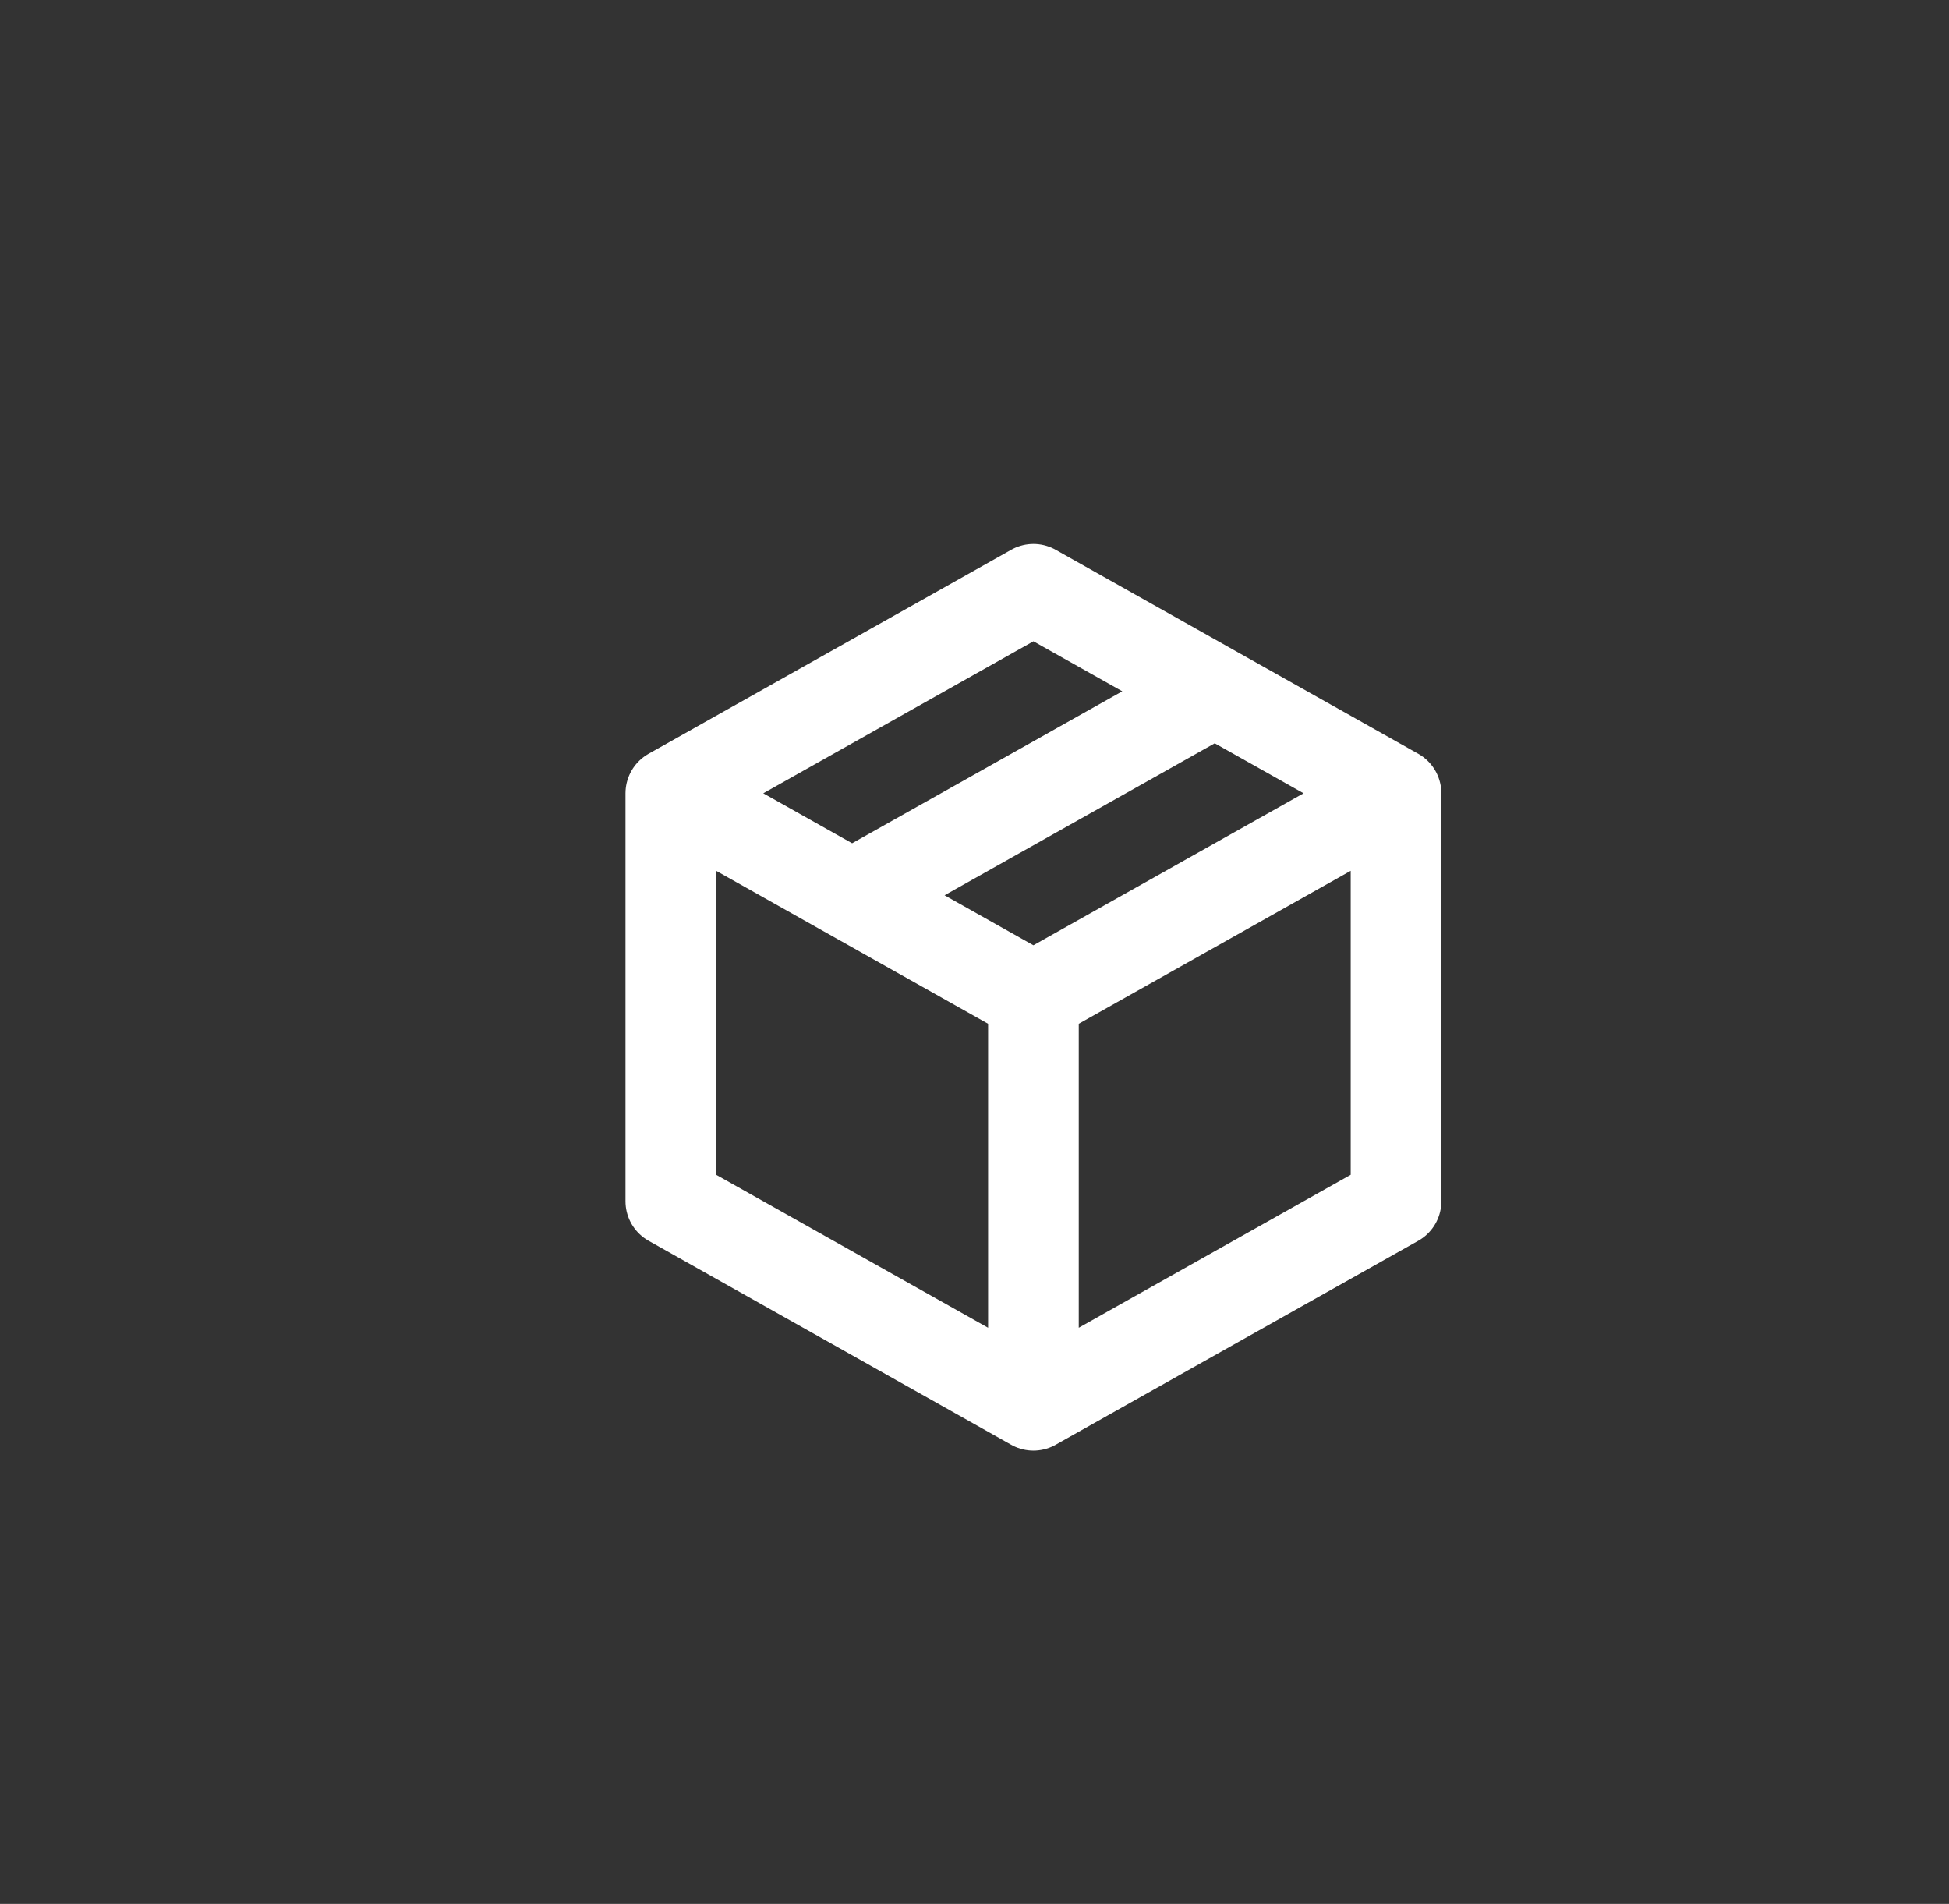 <svg xmlns="http://www.w3.org/2000/svg" fill="none" viewBox="0 0 43 42" height="42" width="43">
<rect x="0" y="0" width="43" height="42" fill="#333333" stroke="none"/>
<path stroke-linejoin="round" stroke-linecap="round" stroke-width="2" stroke="white" d="M30.8 17.5L22.8 13L14.8 17.5M30.8 17.5V26.5L22.8 31M30.8 17.5L22.8 22M22.8 31L14.8 26.5V17.5M22.8 31V22M14.8 17.5L22.8 22M26.8 15.25L18.8 19.75"></path>
</svg>
